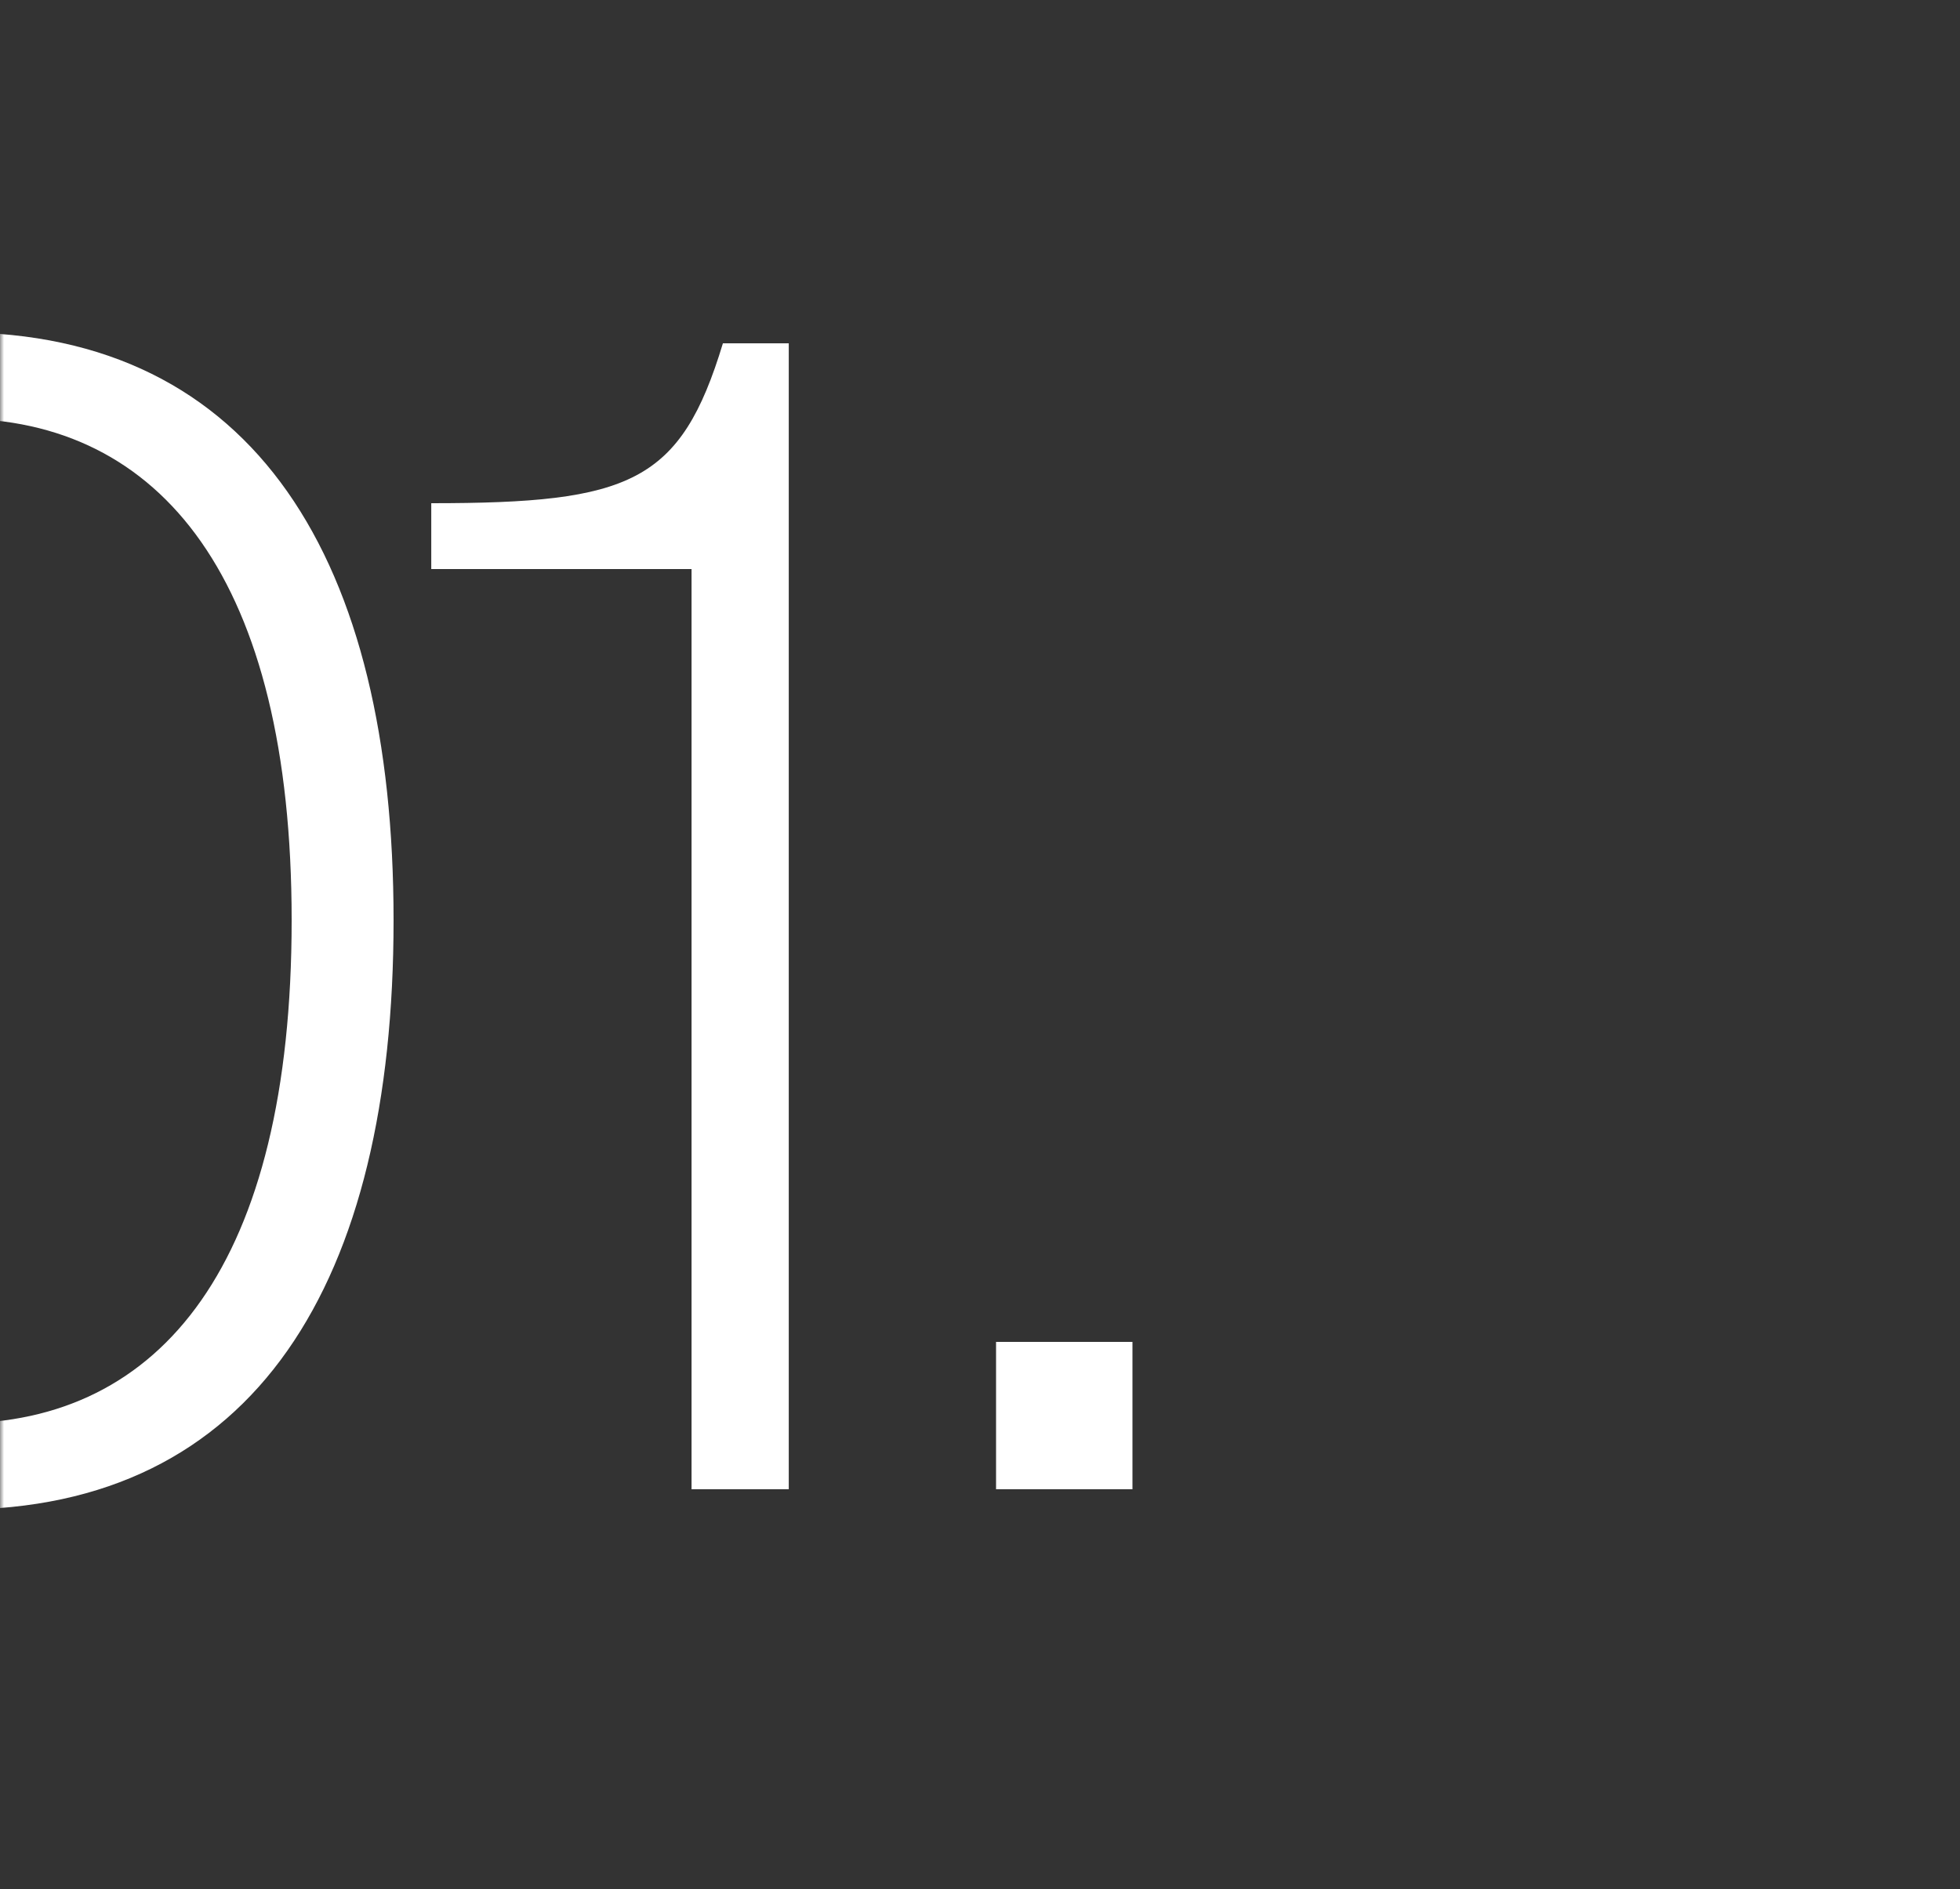 <?xml version="1.0" encoding="UTF-8"?> <svg xmlns="http://www.w3.org/2000/svg" width="250" height="241" viewBox="0 0 250 241" fill="none"><rect x="0" y="0" width="250" height="241" fill="#333333" stroke="none"/><mask id="mask0_60_583" style="mask-type:alpha" maskUnits="userSpaceOnUse" x="0" y="0" width="250" height="241"><rect width="250" height="241" rx="10" fill="#030C15"></rect></mask><g mask="url(#mask0_60_583)"><path d="M-5.4 192.6C-43.8 192.6 -61.2 163.6 -61.2 117.4C-61.2 71.6 -43.8 42.4 -5.4 42.4C32.6 42.4 50.2 71.6 50.2 117.4C50.2 163.6 32.6 192.6 -5.4 192.6ZM-5.4 181.6C20.6 181.6 37.2 161.2 37.2 117.4C37.2 74 20.6 53.4 -5.4 53.4C-31.6 53.4 -48 74 -48 117.4C-48 161.2 -31.6 181.6 -5.4 181.6ZM100.608 190H88.208V72.6H55.008V64.2C80.408 64.2 86.808 61.6 92.208 43.8H100.608V190ZM144.447 190H127.047V171.2H144.447V190Z" fill="white"></path></g></svg> 